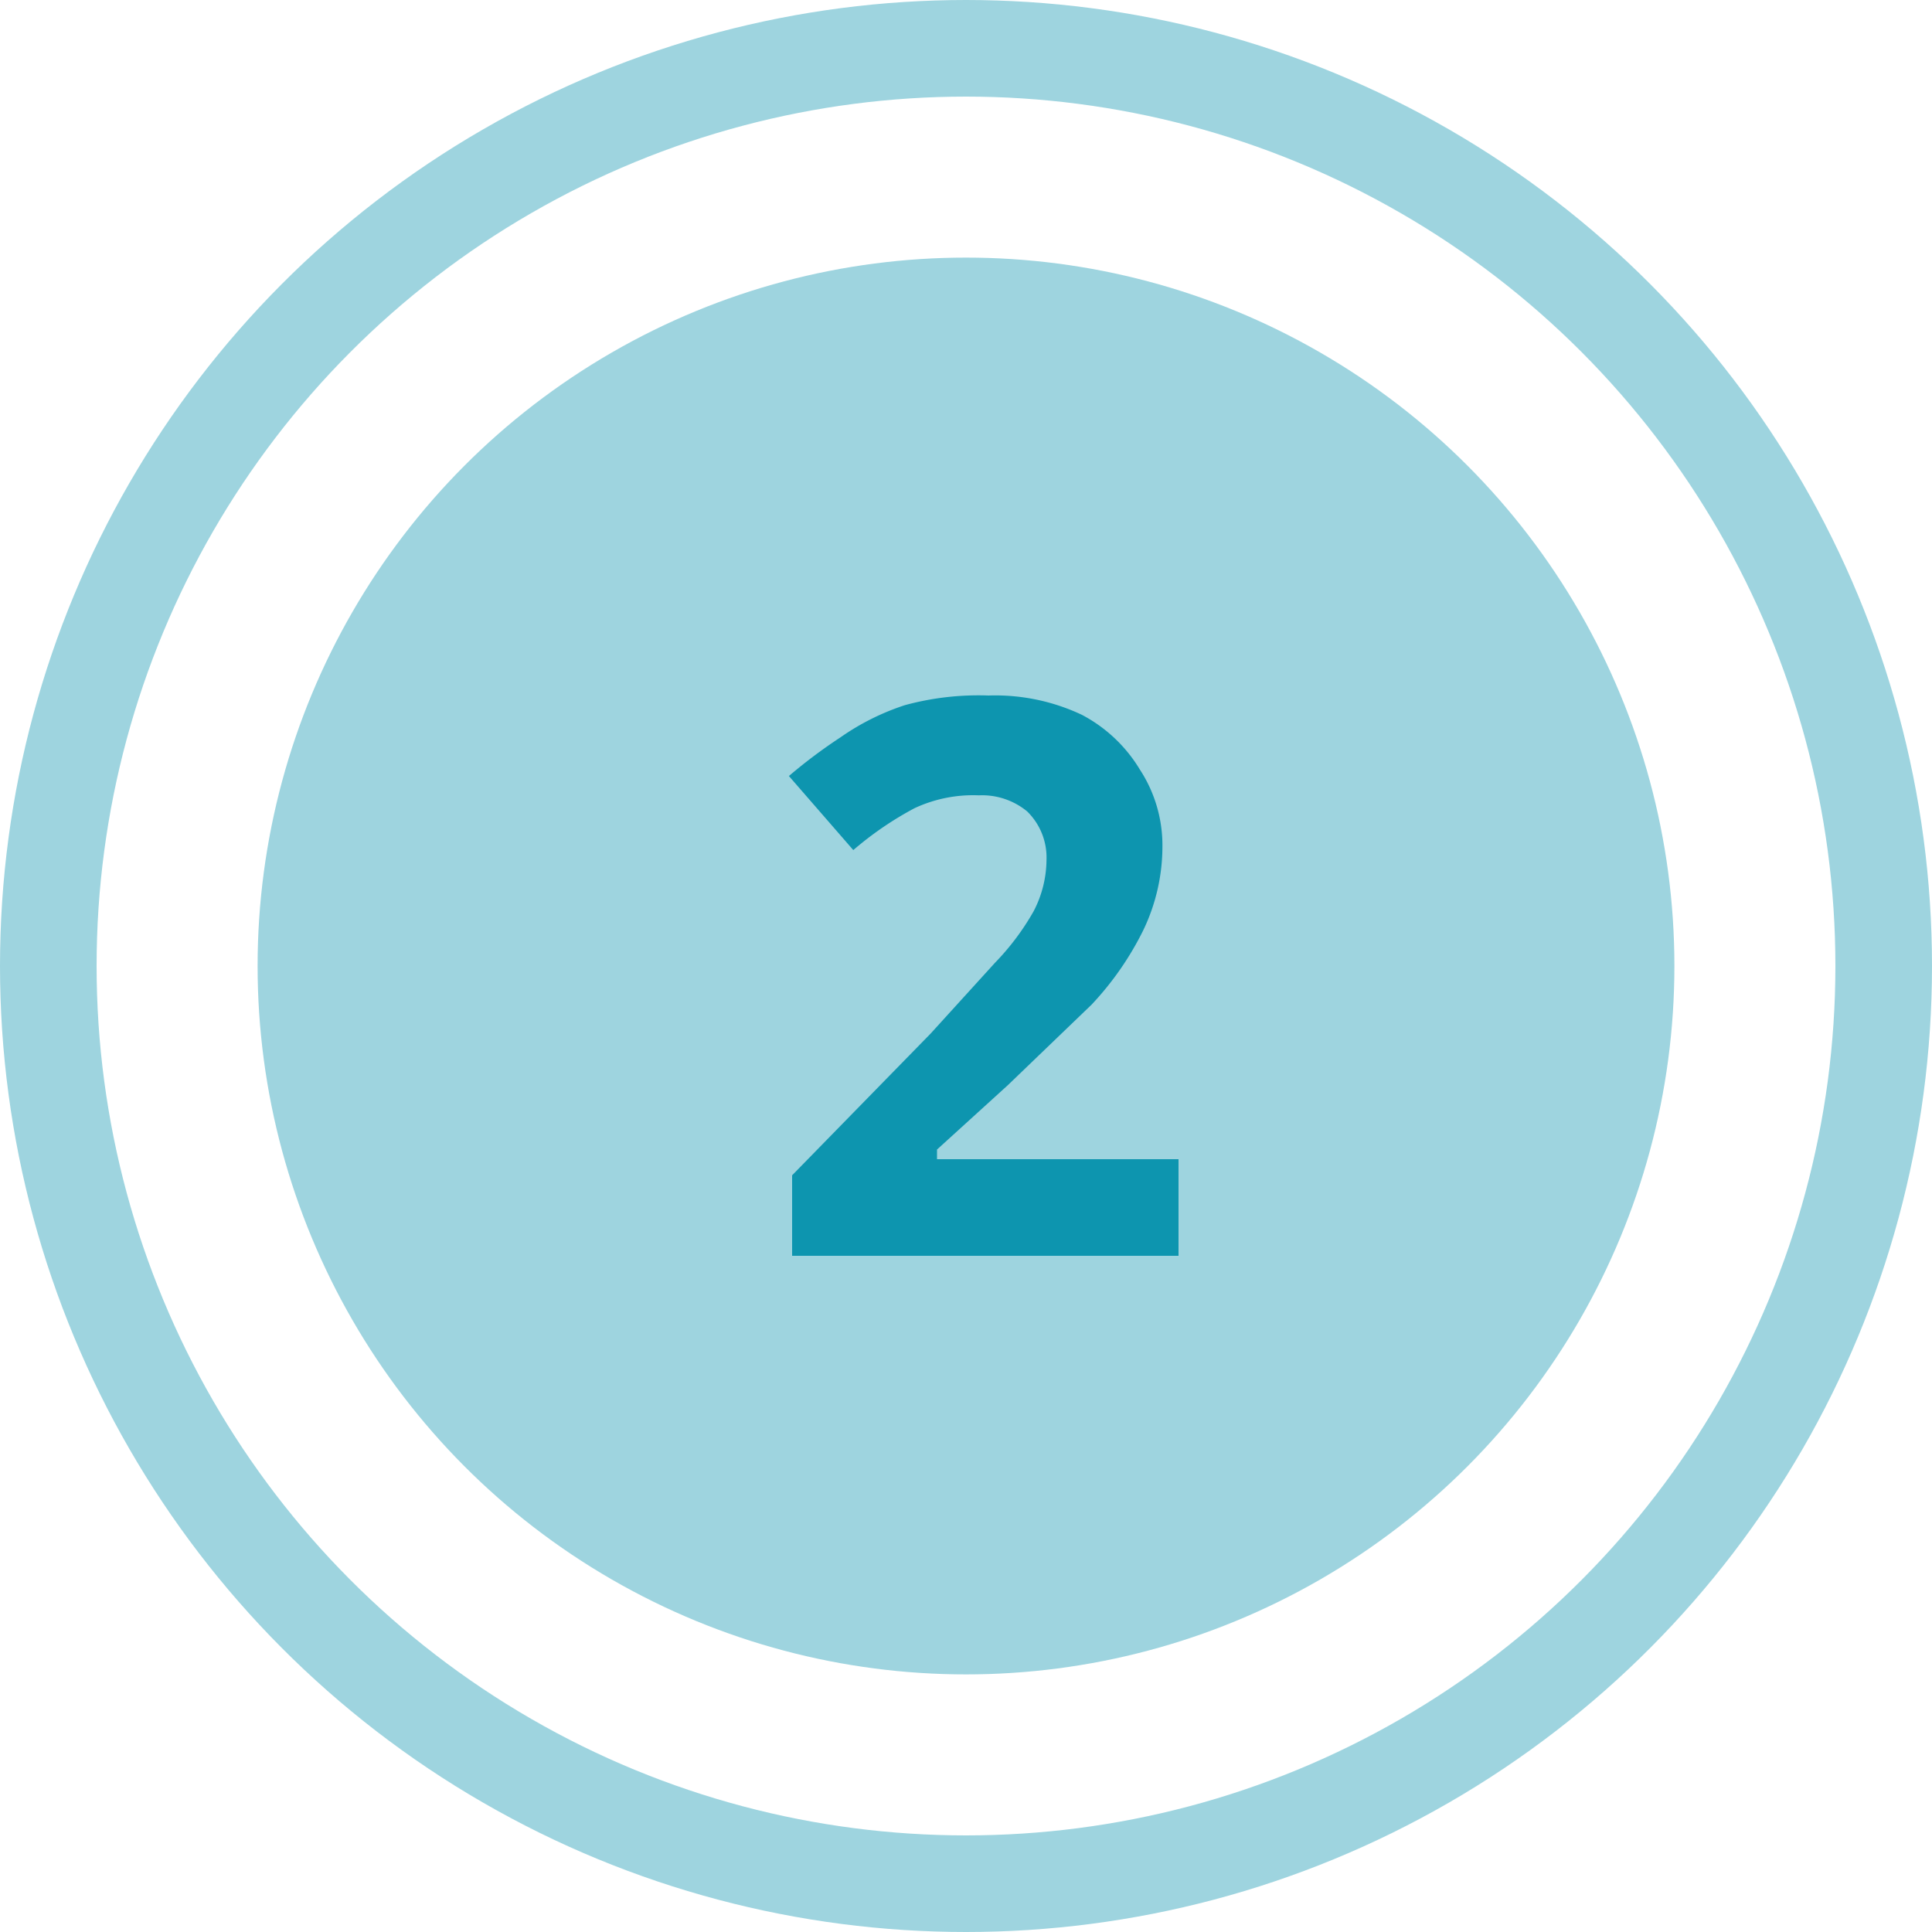 <svg xmlns="http://www.w3.org/2000/svg" viewBox="0 0 60 60"><g transform="translate(-765 -8745)"><circle cx="22" cy="22" r="22" fill="#9ed4df" data-name="Ellipse 257" transform="translate(773 8753)"></circle><g fill="none" stroke="#9ed4df" stroke-linejoin="round" stroke-width="3" data-name="Ellipse 258" transform="translate(765 8745)"><circle cx="30" cy="30" r="30" stroke="none"></circle><circle cx="30" cy="30" r="28.5"></circle></g><path fill="#0d95af" d="M801.6 8784h-12v-2.5l4.3-4.4 2-2.2a7.8 7.8 0 0 0 1.2-1.6 3.5 3.5 0 0 0 .4-1.6 2 2 0 0 0-.6-1.5 2.2 2.2 0 0 0-1.5-.5 4.3 4.3 0 0 0-2 .4 10.4 10.4 0 0 0-1.9 1.3l-2-2.3a16 16 0 0 1 1.6-1.2 7.6 7.6 0 0 1 2-1 8.7 8.7 0 0 1 2.6-.3 6.3 6.3 0 0 1 2.9.6 4.6 4.6 0 0 1 1.8 1.7 4.3 4.3 0 0 1 .7 2.4 6 6 0 0 1-.6 2.6 9.5 9.5 0 0 1-1.6 2.3l-2.6 2.5-2.2 2v.3h7.5Z" data-name="Pfad 3748"></path></g></svg>